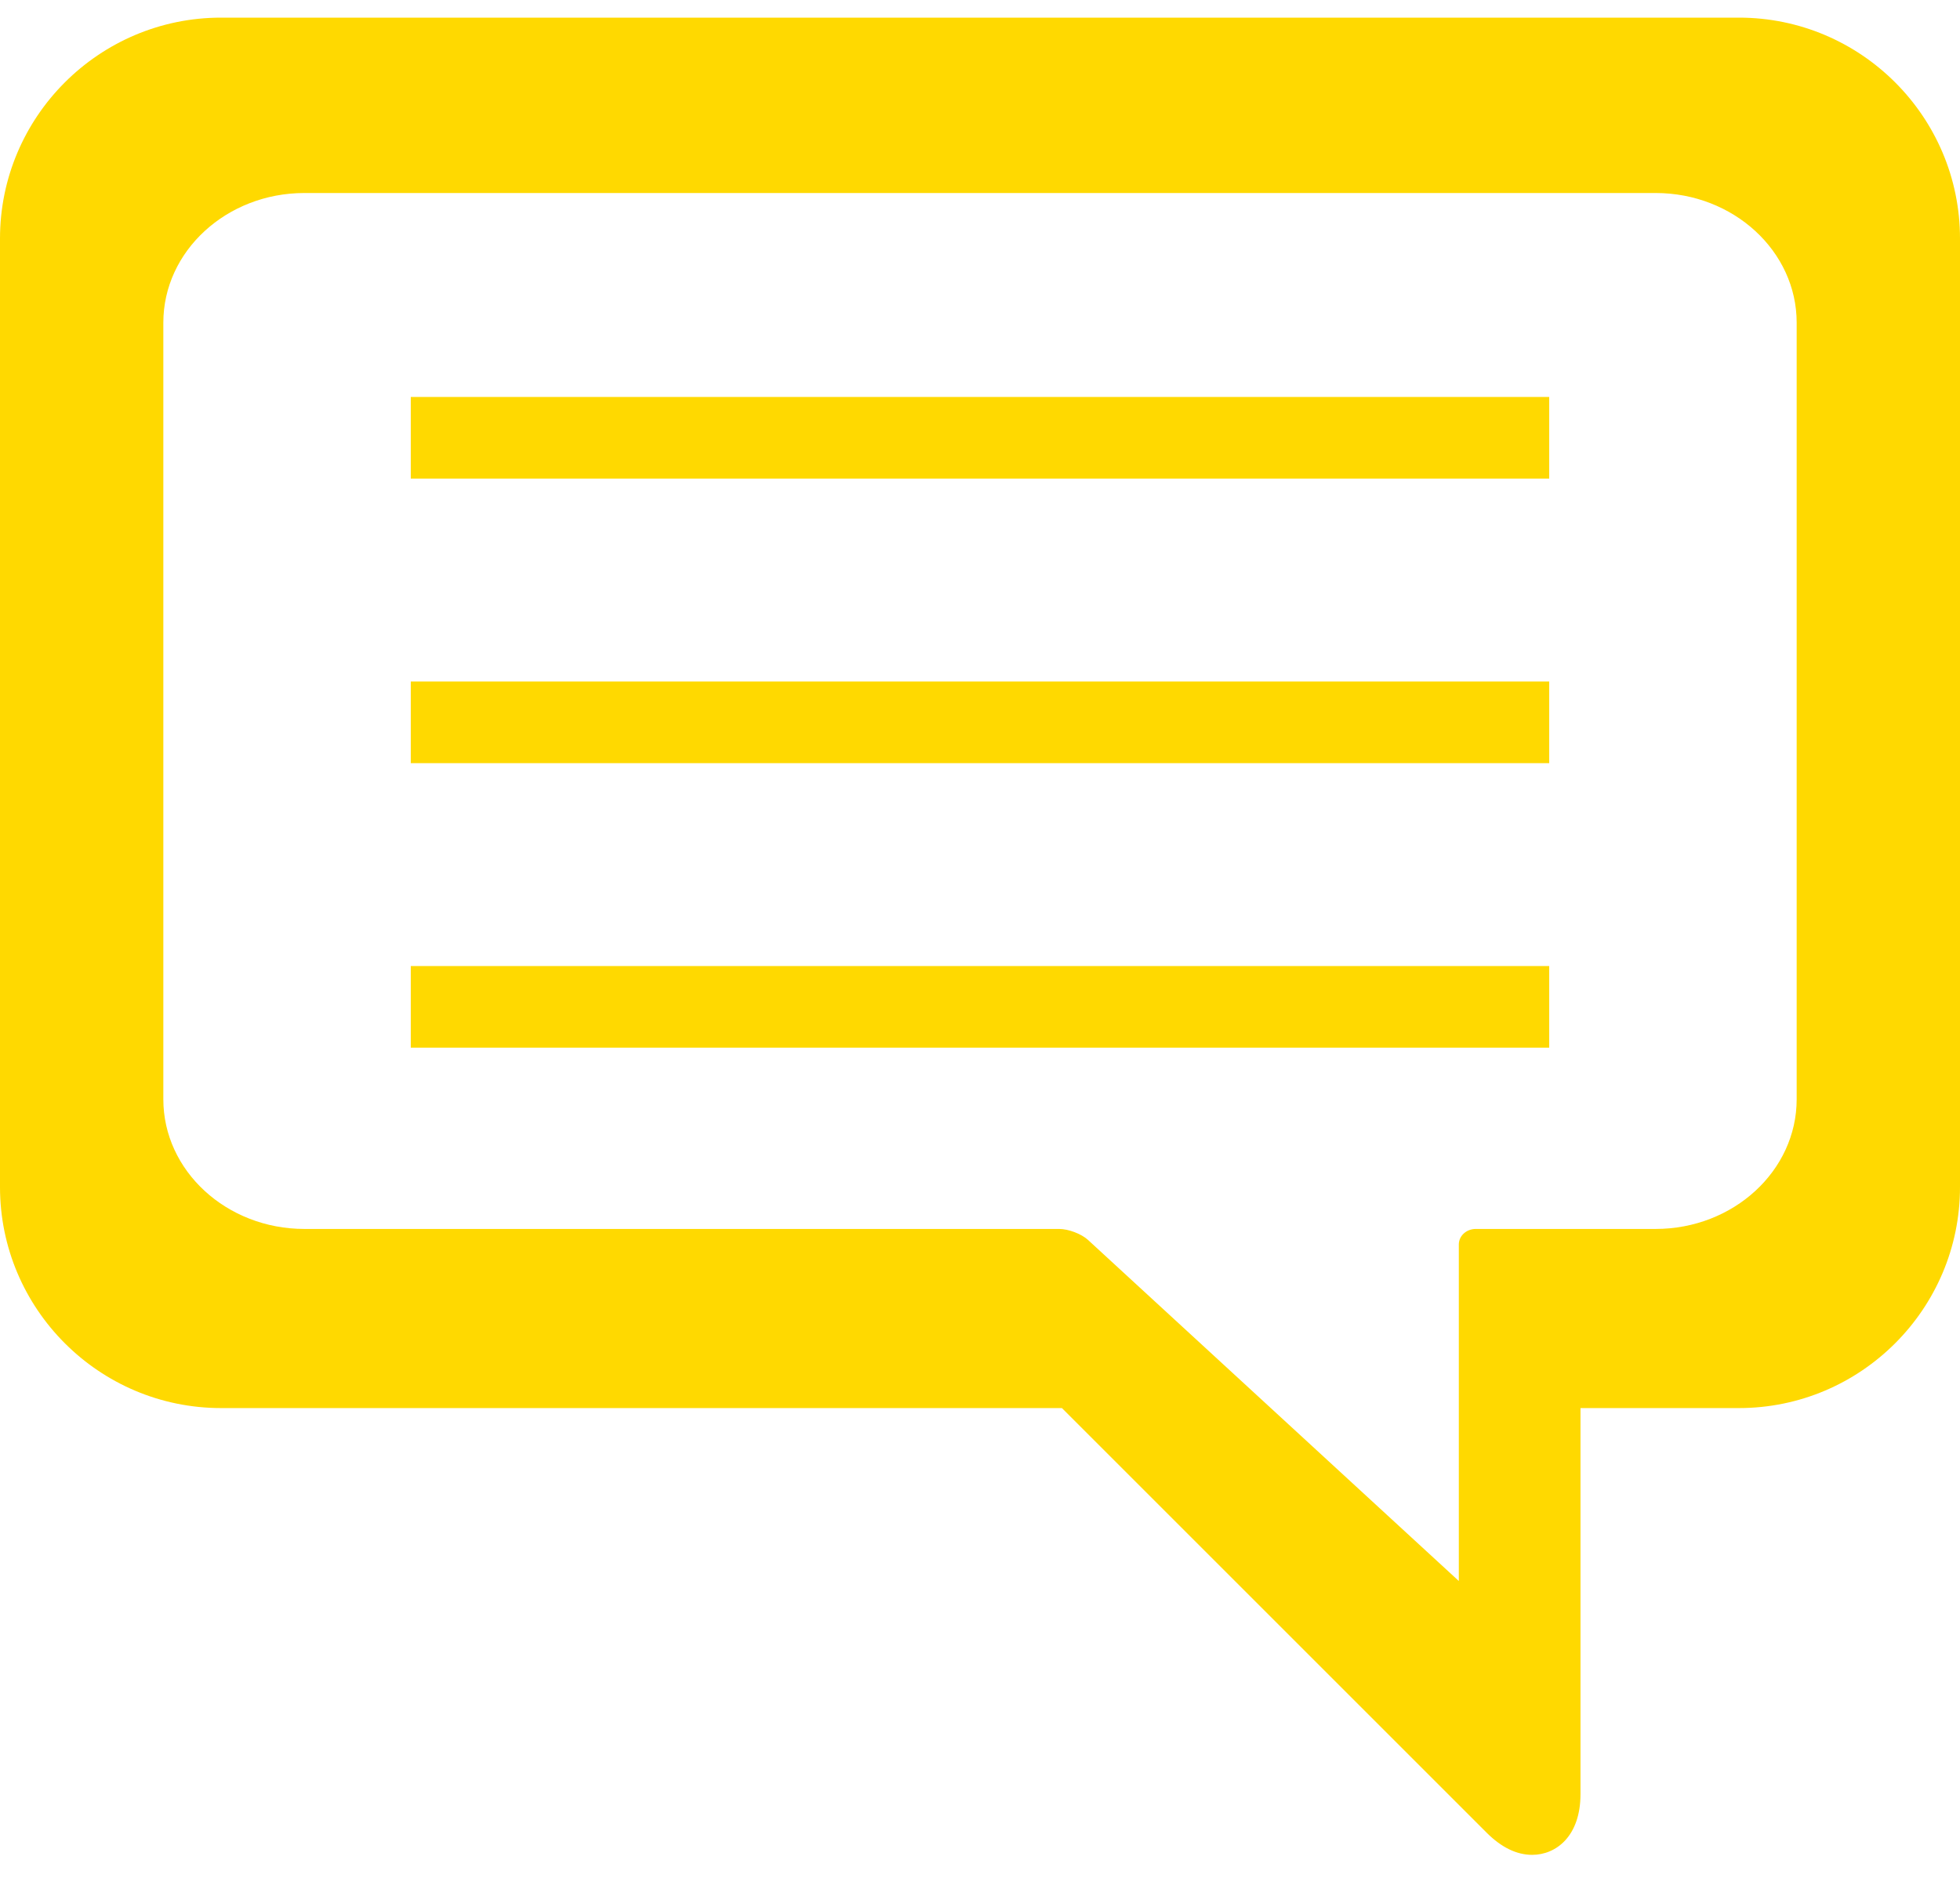 <?xml version="1.0" encoding="UTF-8"?>
<svg width="24px" height="23px" viewBox="0 0 24 23" version="1.1" xmlns="http://www.w3.org/2000/svg" xmlns:xlink="http://www.w3.org/1999/xlink">
    <!-- Generator: Sketch 64 (93537) - https://sketch.com -->
    <title>noun_chat_1437483</title>
    <desc>Created with Sketch.</desc>
    <g id="HH-App" stroke="none" stroke-width="1" fill="none" fill-rule="evenodd">
        <g id="Employee_register_my_profile-Copy-22" transform="translate(-17, -241)" fill="#FFD900" fill-rule="nonzero">
            <g id="noun_chat_1437483" transform="translate(17, 241)">
                <path d="M21.293,0.216 L2.707,0.216 C1.214,0.216 0,1.43 0,2.922 L0,14.539 C0,16.031 1.214,17.246 2.707,17.246 L13.003,17.246 L18.206,22.449 C18.385,22.627 18.571,22.718 18.761,22.718 C19.056,22.718 19.353,22.488 19.353,21.974 L19.353,17.246 L21.293,17.246 C22.786,17.246 24,16.031 24,14.539 L24,2.922 C24,1.43 22.786,0.216 21.293,0.216 Z M22,13.464 C22,14.34 21.225,15.052 20.273,15.052 L18.07,15.052 C17.956,15.052 17.863,15.137 17.863,15.242 L17.863,19.364 L13.322,15.186 C13.241,15.112 13.083,15.052 12.969,15.052 L3.727,15.052 C2.775,15.052 2,14.34 2,13.464 L2,3.952 C2,3.076 2.775,2.364 3.727,2.364 L20.273,2.364 C21.225,2.364 22,3.076 22,3.952 L22,13.464 Z" id="Shape"></path>
                <rect id="Rectangle" x="5.03" y="4.862" width="13.94" height="1"></rect>
                <rect id="Rectangle" x="5.03" y="8.347" width="13.94" height="1"></rect>
                <rect id="Rectangle" x="5.03" y="11.832" width="13.94" height="1"></rect>
            </g>
        </g>
    </g>
</svg>